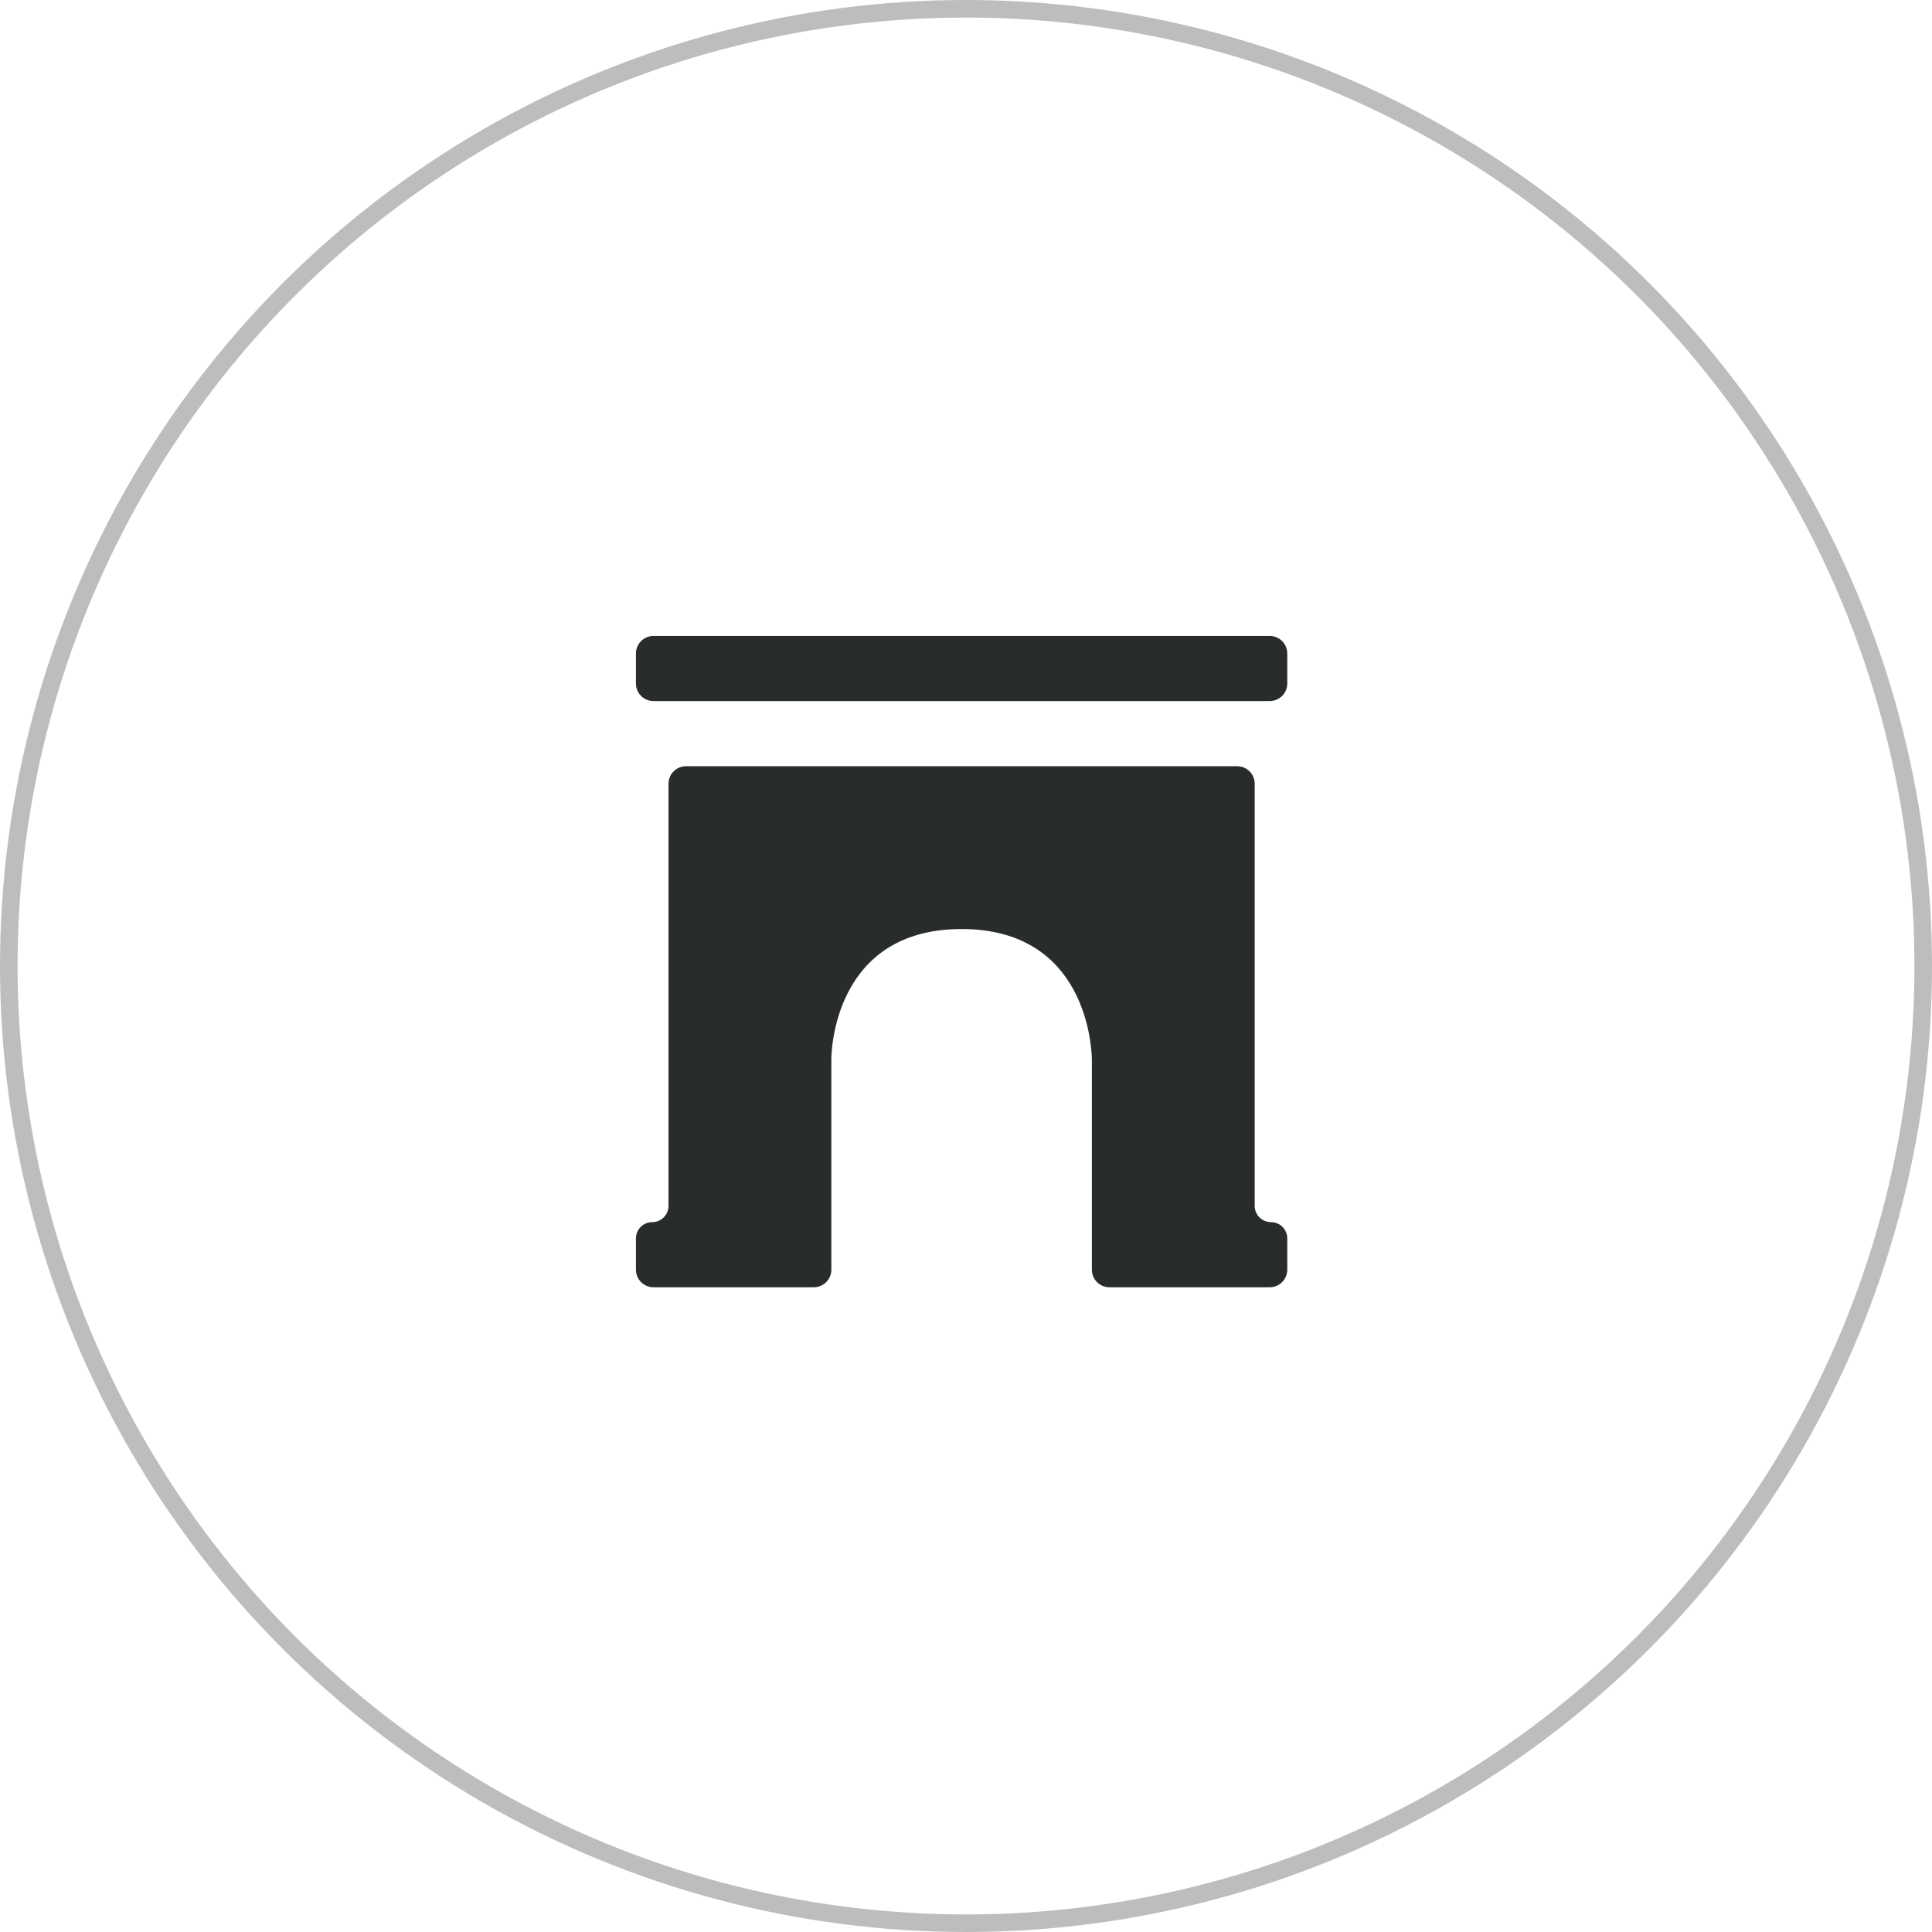 <?xml version="1.0" encoding="UTF-8"?> <svg xmlns="http://www.w3.org/2000/svg" width="220" height="220" viewBox="0 0 220 220" fill="none"><circle cx="110" cy="110" r="109" stroke="#BDBDBD" stroke-width="2"></circle><path d="M142.874 94.666V89.249C142.874 88.145 141.979 87.249 140.874 87.249H78.124C77.02 87.249 76.124 88.145 76.124 89.249V137.312C76.124 138.336 75.294 139.166 74.27 139.166V139.166C73.246 139.166 72.416 139.996 72.416 141.02V144.583C72.416 145.687 73.311 146.583 74.416 146.583H92.666C93.771 146.583 94.666 145.687 94.666 144.583V120.624C94.666 120.02 94.837 105.791 109.499 105.791C123.669 105.791 124.307 119.148 124.333 120.624V144.583C124.333 145.687 125.228 146.583 126.333 146.583H144.583C145.687 146.583 146.583 145.687 146.583 144.583V141.02C146.583 139.996 145.753 139.166 144.729 139.166V139.166C143.704 139.166 142.874 138.336 142.874 137.312V94.666ZM72.416 74.416C72.416 73.311 73.311 72.416 74.416 72.416H144.583C145.687 72.416 146.583 73.311 146.583 74.416V77.833C146.583 78.937 145.687 79.833 144.583 79.833H74.416C73.311 79.833 72.416 78.937 72.416 77.833V74.416Z" fill="#292C2C"></path></svg> 